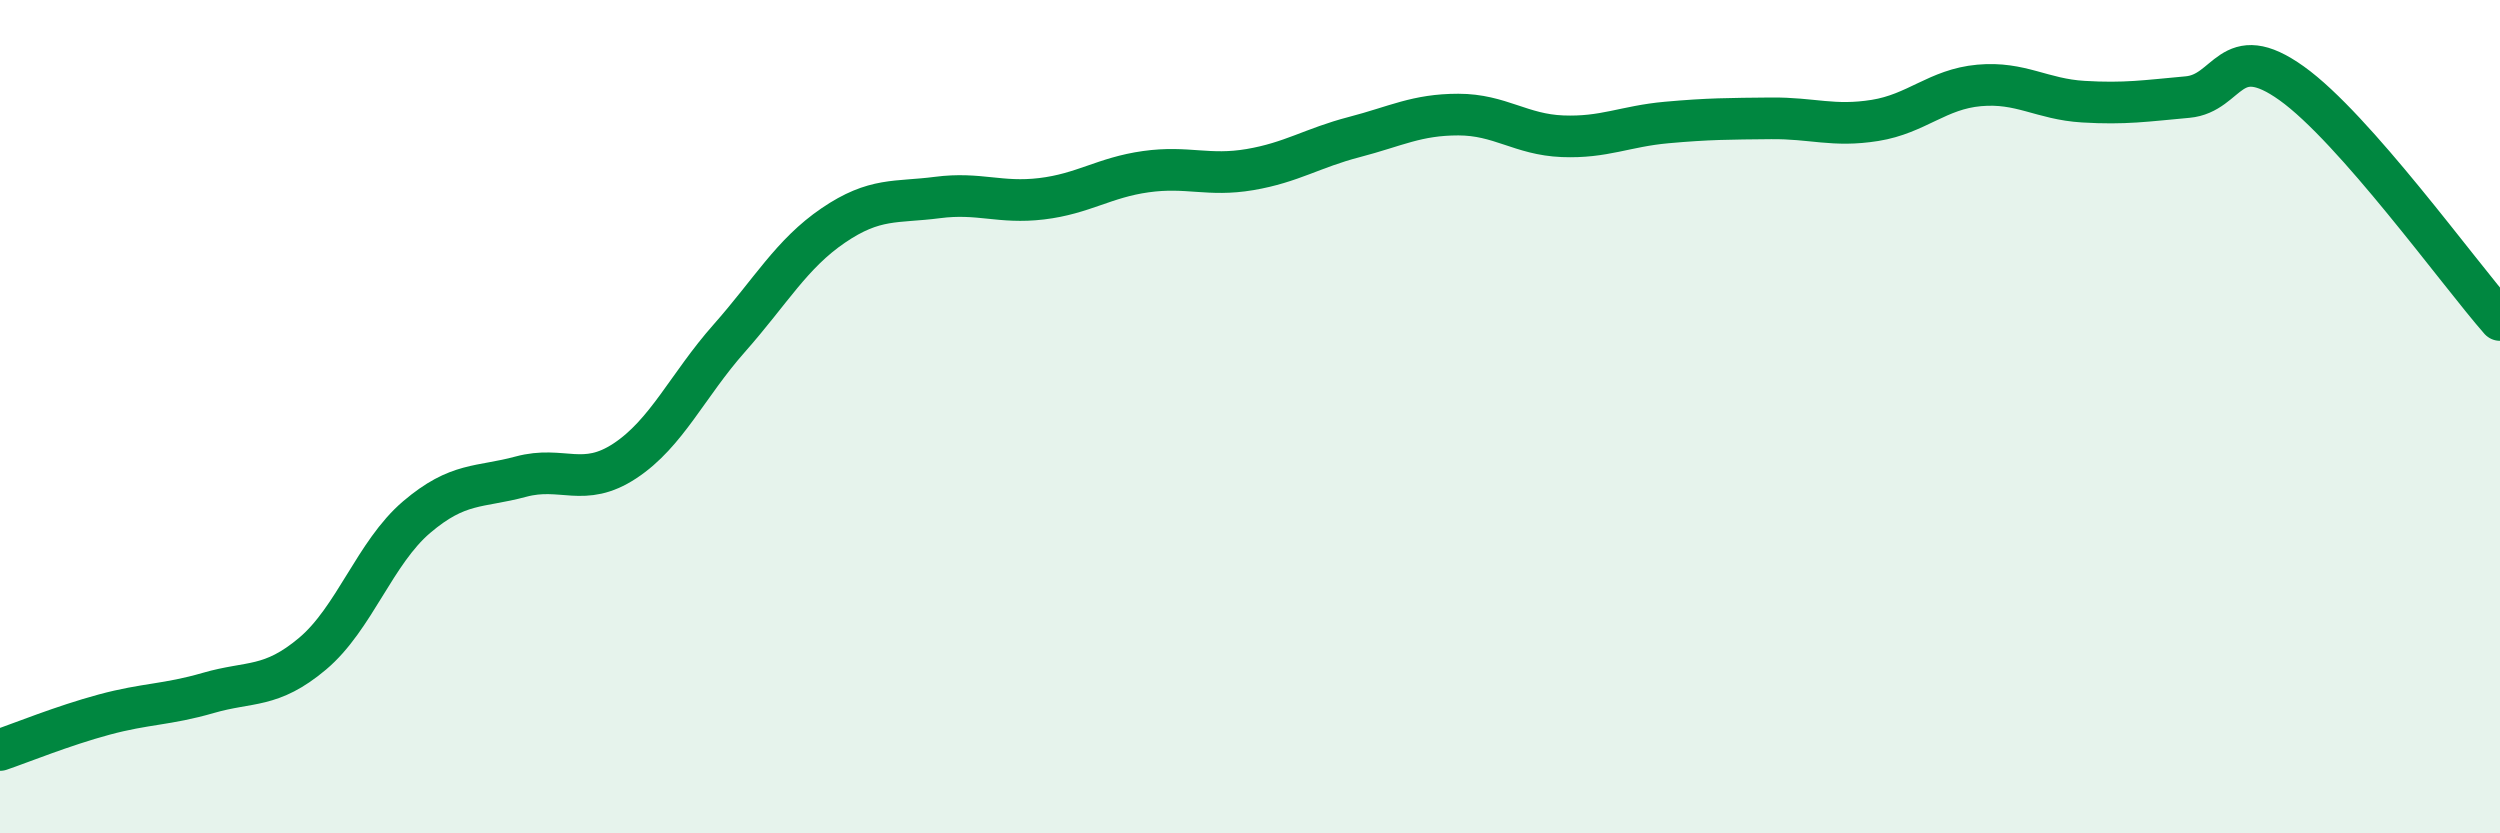 
    <svg width="60" height="20" viewBox="0 0 60 20" xmlns="http://www.w3.org/2000/svg">
      <path
        d="M 0,18 C 0.5,17.83 1.5,17.42 2.5,17.15 C 3.5,16.88 4,16.92 5,16.63 C 6,16.34 6.5,16.53 7.5,15.69 C 8.5,14.85 9,13.26 10,12.41 C 11,11.56 11.5,11.71 12.5,11.44 C 13.5,11.17 14,11.72 15,11.06 C 16,10.4 16.5,9.25 17.5,8.12 C 18.5,6.99 19,6.09 20,5.41 C 21,4.73 21.5,4.87 22.5,4.74 C 23.5,4.61 24,4.89 25,4.77 C 26,4.65 26.5,4.26 27.5,4.12 C 28.5,3.98 29,4.24 30,4.07 C 31,3.9 31.5,3.55 32.5,3.29 C 33.5,3.03 34,2.75 35,2.75 C 36,2.75 36.5,3.23 37.5,3.27 C 38.5,3.31 39,3.03 40,2.94 C 41,2.85 41.5,2.85 42.5,2.84 C 43.5,2.83 44,3.05 45,2.89 C 46,2.73 46.5,2.14 47.5,2.05 C 48.5,1.96 49,2.38 50,2.44 C 51,2.5 51.5,2.42 52.5,2.33 C 53.5,2.24 53.5,0.93 55,2 C 56.5,3.07 59,6.54 60,7.68L60 20L0 20Z"
        fill="#008740"
        opacity="0.1"
        stroke-linecap="round"
        stroke-linejoin="round"
      />
      <path
        d="M 0,18 C 0.5,17.83 1.5,17.42 2.5,17.15 C 3.5,16.88 4,16.92 5,16.63 C 6,16.34 6.5,16.53 7.5,15.69 C 8.5,14.85 9,13.26 10,12.41 C 11,11.56 11.5,11.71 12.5,11.44 C 13.5,11.17 14,11.72 15,11.06 C 16,10.4 16.5,9.25 17.5,8.12 C 18.5,6.99 19,6.09 20,5.41 C 21,4.73 21.5,4.87 22.5,4.74 C 23.5,4.61 24,4.89 25,4.77 C 26,4.65 26.5,4.26 27.5,4.12 C 28.5,3.98 29,4.24 30,4.07 C 31,3.9 31.5,3.55 32.5,3.29 C 33.5,3.03 34,2.75 35,2.75 C 36,2.75 36.5,3.23 37.5,3.27 C 38.5,3.31 39,3.03 40,2.94 C 41,2.85 41.5,2.85 42.5,2.84 C 43.5,2.83 44,3.05 45,2.89 C 46,2.73 46.5,2.14 47.5,2.05 C 48.5,1.96 49,2.38 50,2.44 C 51,2.5 51.5,2.42 52.5,2.33 C 53.5,2.24 53.5,0.93 55,2 C 56.5,3.07 59,6.54 60,7.68"
        stroke="#008740"
        stroke-width="1"
        fill="none"
        stroke-linecap="round"
        stroke-linejoin="round"
      />
    </svg>
  